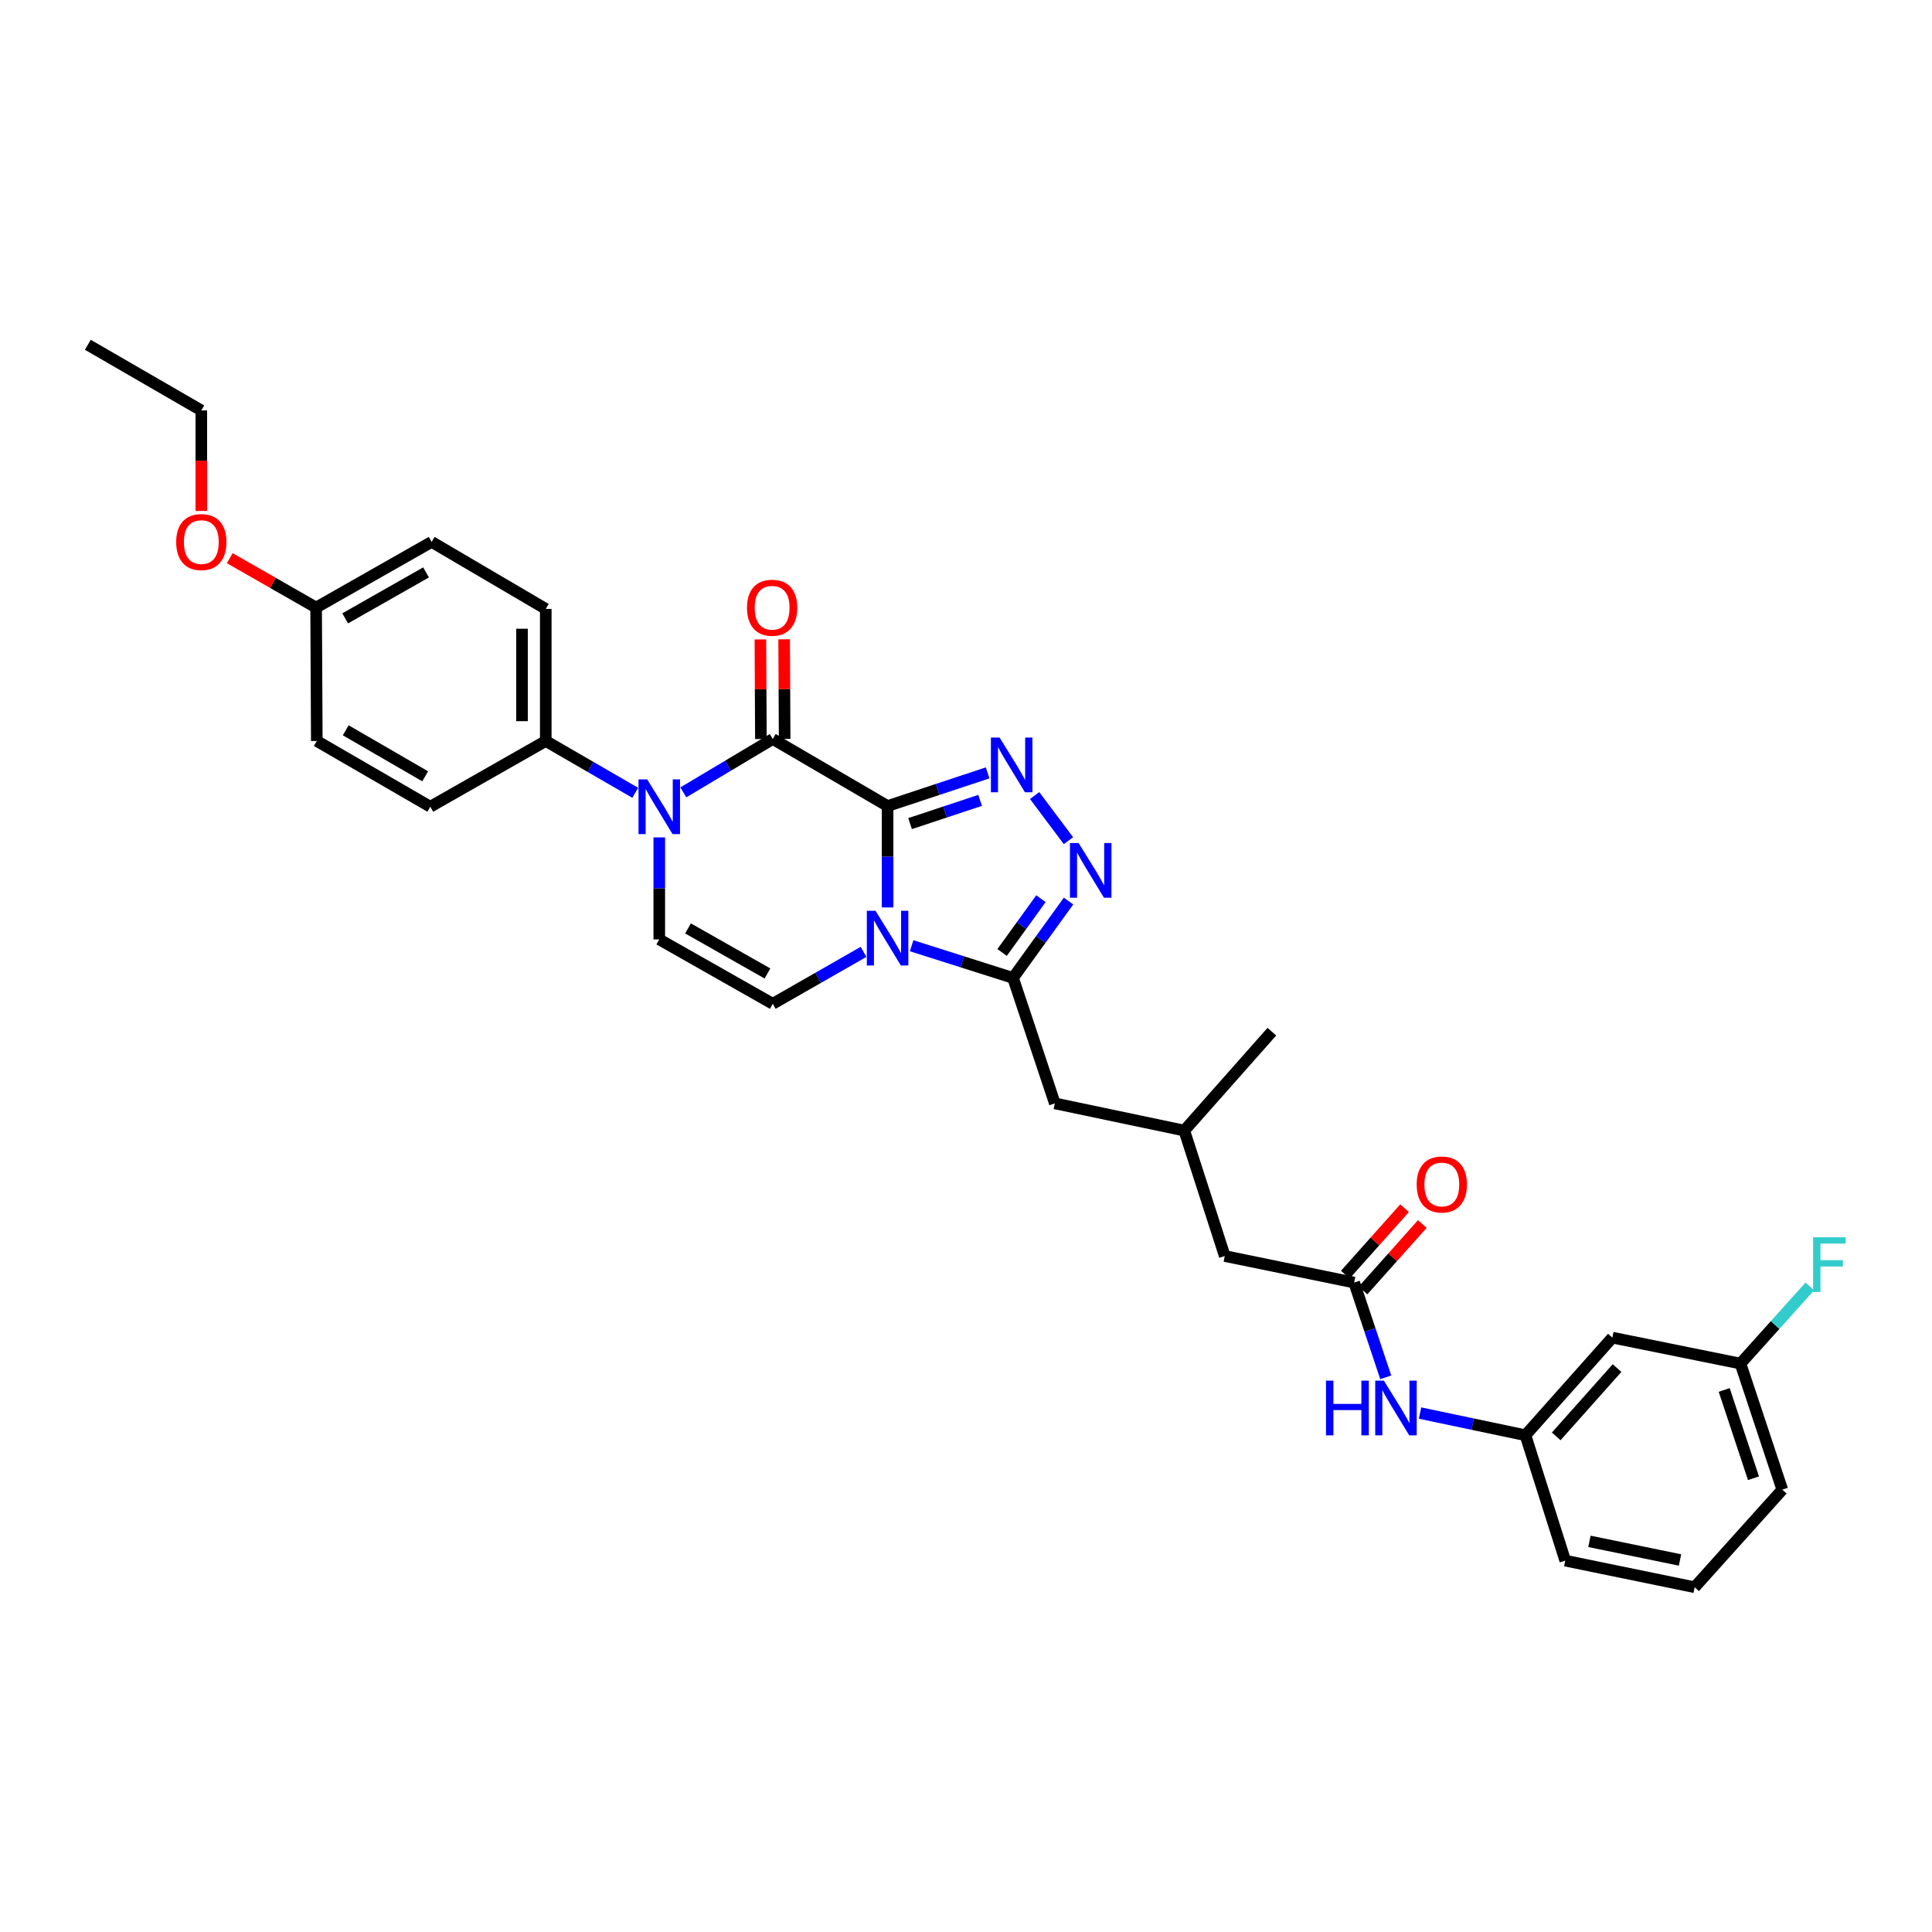 <?xml version='1.0' encoding='iso-8859-1'?>
<svg version='1.1' baseProfile='full'
              xmlns='http://www.w3.org/2000/svg'
                      xmlns:rdkit='http://www.rdkit.org/xml'
                      xmlns:xlink='http://www.w3.org/1999/xlink'
                  xml:space='preserve'
width='1000px' height='1000px' viewBox='0 0 1000 1000'>
<!-- END OF HEADER -->
<rect style='opacity:1.0;fill:#FFFFFF;stroke:none' width='1000' height='1000' x='0' y='0'> </rect>
<path class='bond-0' d='M 459.413,417.205 L 459.413,443.449' style='fill:none;fill-rule:evenodd;stroke:#000000;stroke-width:6px;stroke-linecap:butt;stroke-linejoin:miter;stroke-opacity:1' />
<path class='bond-0' d='M 459.413,443.449 L 459.413,469.692' style='fill:none;fill-rule:evenodd;stroke:#0000FF;stroke-width:6px;stroke-linecap:butt;stroke-linejoin:miter;stroke-opacity:1' />
<path class='bond-1' d='M 459.413,417.205 L 399.985,382.502' style='fill:none;fill-rule:evenodd;stroke:#000000;stroke-width:6px;stroke-linecap:butt;stroke-linejoin:miter;stroke-opacity:1' />
<path class='bond-2' d='M 459.413,417.205 L 485.309,408.618' style='fill:none;fill-rule:evenodd;stroke:#000000;stroke-width:6px;stroke-linecap:butt;stroke-linejoin:miter;stroke-opacity:1' />
<path class='bond-2' d='M 485.309,408.618 L 511.205,400.031' style='fill:none;fill-rule:evenodd;stroke:#0000FF;stroke-width:6px;stroke-linecap:butt;stroke-linejoin:miter;stroke-opacity:1' />
<path class='bond-2' d='M 471.052,426.299 L 489.179,420.288' style='fill:none;fill-rule:evenodd;stroke:#000000;stroke-width:6px;stroke-linecap:butt;stroke-linejoin:miter;stroke-opacity:1' />
<path class='bond-2' d='M 489.179,420.288 L 507.306,414.277' style='fill:none;fill-rule:evenodd;stroke:#0000FF;stroke-width:6px;stroke-linecap:butt;stroke-linejoin:miter;stroke-opacity:1' />
<path class='bond-4' d='M 471.856,489.51 L 498.098,497.839' style='fill:none;fill-rule:evenodd;stroke:#0000FF;stroke-width:6px;stroke-linecap:butt;stroke-linejoin:miter;stroke-opacity:1' />
<path class='bond-4' d='M 498.098,497.839 L 524.34,506.168' style='fill:none;fill-rule:evenodd;stroke:#000000;stroke-width:6px;stroke-linecap:butt;stroke-linejoin:miter;stroke-opacity:1' />
<path class='bond-6' d='M 446.962,492.685 L 423.473,506.123' style='fill:none;fill-rule:evenodd;stroke:#0000FF;stroke-width:6px;stroke-linecap:butt;stroke-linejoin:miter;stroke-opacity:1' />
<path class='bond-6' d='M 423.473,506.123 L 399.985,519.561' style='fill:none;fill-rule:evenodd;stroke:#000000;stroke-width:6px;stroke-linecap:butt;stroke-linejoin:miter;stroke-opacity:1' />
<path class='bond-3' d='M 399.985,382.502 L 376.837,396.316' style='fill:none;fill-rule:evenodd;stroke:#000000;stroke-width:6px;stroke-linecap:butt;stroke-linejoin:miter;stroke-opacity:1' />
<path class='bond-3' d='M 376.837,396.316 L 353.689,410.13' style='fill:none;fill-rule:evenodd;stroke:#0000FF;stroke-width:6px;stroke-linecap:butt;stroke-linejoin:miter;stroke-opacity:1' />
<path class='bond-11' d='M 406.132,382.472 L 406.005,356.688' style='fill:none;fill-rule:evenodd;stroke:#000000;stroke-width:6px;stroke-linecap:butt;stroke-linejoin:miter;stroke-opacity:1' />
<path class='bond-11' d='M 406.005,356.688 L 405.878,330.904' style='fill:none;fill-rule:evenodd;stroke:#FF0000;stroke-width:6px;stroke-linecap:butt;stroke-linejoin:miter;stroke-opacity:1' />
<path class='bond-11' d='M 393.838,382.532 L 393.711,356.748' style='fill:none;fill-rule:evenodd;stroke:#000000;stroke-width:6px;stroke-linecap:butt;stroke-linejoin:miter;stroke-opacity:1' />
<path class='bond-11' d='M 393.711,356.748 L 393.584,330.965' style='fill:none;fill-rule:evenodd;stroke:#FF0000;stroke-width:6px;stroke-linecap:butt;stroke-linejoin:miter;stroke-opacity:1' />
<path class='bond-5' d='M 535.525,411.775 L 553.026,435.132' style='fill:none;fill-rule:evenodd;stroke:#0000FF;stroke-width:6px;stroke-linecap:butt;stroke-linejoin:miter;stroke-opacity:1' />
<path class='bond-7' d='M 341.239,433.438 L 341.239,459.837' style='fill:none;fill-rule:evenodd;stroke:#0000FF;stroke-width:6px;stroke-linecap:butt;stroke-linejoin:miter;stroke-opacity:1' />
<path class='bond-7' d='M 341.239,459.837 L 341.239,486.237' style='fill:none;fill-rule:evenodd;stroke:#000000;stroke-width:6px;stroke-linecap:butt;stroke-linejoin:miter;stroke-opacity:1' />
<path class='bond-9' d='M 328.802,410.357 L 305.644,396.945' style='fill:none;fill-rule:evenodd;stroke:#0000FF;stroke-width:6px;stroke-linecap:butt;stroke-linejoin:miter;stroke-opacity:1' />
<path class='bond-9' d='M 305.644,396.945 L 282.486,383.533' style='fill:none;fill-rule:evenodd;stroke:#000000;stroke-width:6px;stroke-linecap:butt;stroke-linejoin:miter;stroke-opacity:1' />
<path class='bond-12' d='M 524.34,506.168 L 545.978,571.101' style='fill:none;fill-rule:evenodd;stroke:#000000;stroke-width:6px;stroke-linecap:butt;stroke-linejoin:miter;stroke-opacity:1' />
<path class='bond-32' d='M 524.34,506.168 L 538.708,486.273' style='fill:none;fill-rule:evenodd;stroke:#000000;stroke-width:6px;stroke-linecap:butt;stroke-linejoin:miter;stroke-opacity:1' />
<path class='bond-32' d='M 538.708,486.273 L 553.076,466.379' style='fill:none;fill-rule:evenodd;stroke:#0000FF;stroke-width:6px;stroke-linecap:butt;stroke-linejoin:miter;stroke-opacity:1' />
<path class='bond-32' d='M 518.684,493.001 L 528.742,479.075' style='fill:none;fill-rule:evenodd;stroke:#000000;stroke-width:6px;stroke-linecap:butt;stroke-linejoin:miter;stroke-opacity:1' />
<path class='bond-32' d='M 528.742,479.075 L 538.799,465.149' style='fill:none;fill-rule:evenodd;stroke:#0000FF;stroke-width:6px;stroke-linecap:butt;stroke-linejoin:miter;stroke-opacity:1' />
<path class='bond-33' d='M 399.985,519.561 L 341.239,486.237' style='fill:none;fill-rule:evenodd;stroke:#000000;stroke-width:6px;stroke-linecap:butt;stroke-linejoin:miter;stroke-opacity:1' />
<path class='bond-33' d='M 397.239,503.869 L 356.117,480.542' style='fill:none;fill-rule:evenodd;stroke:#000000;stroke-width:6px;stroke-linecap:butt;stroke-linejoin:miter;stroke-opacity:1' />
<path class='bond-8' d='M 700.912,663.854 L 633.936,650.119' style='fill:none;fill-rule:evenodd;stroke:#000000;stroke-width:6px;stroke-linecap:butt;stroke-linejoin:miter;stroke-opacity:1' />
<path class='bond-10' d='M 700.912,663.854 L 709.086,688.382' style='fill:none;fill-rule:evenodd;stroke:#000000;stroke-width:6px;stroke-linecap:butt;stroke-linejoin:miter;stroke-opacity:1' />
<path class='bond-10' d='M 709.086,688.382 L 717.261,712.91' style='fill:none;fill-rule:evenodd;stroke:#0000FF;stroke-width:6px;stroke-linecap:butt;stroke-linejoin:miter;stroke-opacity:1' />
<path class='bond-14' d='M 705.499,667.946 L 720.838,650.753' style='fill:none;fill-rule:evenodd;stroke:#000000;stroke-width:6px;stroke-linecap:butt;stroke-linejoin:miter;stroke-opacity:1' />
<path class='bond-14' d='M 720.838,650.753 L 736.177,633.56' style='fill:none;fill-rule:evenodd;stroke:#FF0000;stroke-width:6px;stroke-linecap:butt;stroke-linejoin:miter;stroke-opacity:1' />
<path class='bond-14' d='M 696.325,659.762 L 711.664,642.569' style='fill:none;fill-rule:evenodd;stroke:#000000;stroke-width:6px;stroke-linecap:butt;stroke-linejoin:miter;stroke-opacity:1' />
<path class='bond-14' d='M 711.664,642.569 L 727.003,625.375' style='fill:none;fill-rule:evenodd;stroke:#FF0000;stroke-width:6px;stroke-linecap:butt;stroke-linejoin:miter;stroke-opacity:1' />
<path class='bond-16' d='M 282.486,383.533 L 282.486,315.177' style='fill:none;fill-rule:evenodd;stroke:#000000;stroke-width:6px;stroke-linecap:butt;stroke-linejoin:miter;stroke-opacity:1' />
<path class='bond-16' d='M 270.192,373.28 L 270.192,325.431' style='fill:none;fill-rule:evenodd;stroke:#000000;stroke-width:6px;stroke-linecap:butt;stroke-linejoin:miter;stroke-opacity:1' />
<path class='bond-17' d='M 282.486,383.533 L 222.723,417.561' style='fill:none;fill-rule:evenodd;stroke:#000000;stroke-width:6px;stroke-linecap:butt;stroke-linejoin:miter;stroke-opacity:1' />
<path class='bond-13' d='M 735.002,731.399 L 762.284,737.135' style='fill:none;fill-rule:evenodd;stroke:#0000FF;stroke-width:6px;stroke-linecap:butt;stroke-linejoin:miter;stroke-opacity:1' />
<path class='bond-13' d='M 762.284,737.135 L 789.567,742.872' style='fill:none;fill-rule:evenodd;stroke:#000000;stroke-width:6px;stroke-linecap:butt;stroke-linejoin:miter;stroke-opacity:1' />
<path class='bond-19' d='M 545.978,571.101 L 612.981,585.185' style='fill:none;fill-rule:evenodd;stroke:#000000;stroke-width:6px;stroke-linecap:butt;stroke-linejoin:miter;stroke-opacity:1' />
<path class='bond-15' d='M 789.567,742.872 L 834.55,692.356' style='fill:none;fill-rule:evenodd;stroke:#000000;stroke-width:6px;stroke-linecap:butt;stroke-linejoin:miter;stroke-opacity:1' />
<path class='bond-15' d='M 805.496,743.47 L 836.984,708.109' style='fill:none;fill-rule:evenodd;stroke:#000000;stroke-width:6px;stroke-linecap:butt;stroke-linejoin:miter;stroke-opacity:1' />
<path class='bond-27' d='M 789.567,742.872 L 810.173,807.785' style='fill:none;fill-rule:evenodd;stroke:#000000;stroke-width:6px;stroke-linecap:butt;stroke-linejoin:miter;stroke-opacity:1' />
<path class='bond-20' d='M 834.55,692.356 L 900.863,705.784' style='fill:none;fill-rule:evenodd;stroke:#000000;stroke-width:6px;stroke-linecap:butt;stroke-linejoin:miter;stroke-opacity:1' />
<path class='bond-23' d='M 282.486,315.177 L 223.42,280.487' style='fill:none;fill-rule:evenodd;stroke:#000000;stroke-width:6px;stroke-linecap:butt;stroke-linejoin:miter;stroke-opacity:1' />
<path class='bond-22' d='M 222.723,417.561 L 163.977,383.533' style='fill:none;fill-rule:evenodd;stroke:#000000;stroke-width:6px;stroke-linecap:butt;stroke-linejoin:miter;stroke-opacity:1' />
<path class='bond-22' d='M 220.073,401.818 L 178.951,377.999' style='fill:none;fill-rule:evenodd;stroke:#000000;stroke-width:6px;stroke-linecap:butt;stroke-linejoin:miter;stroke-opacity:1' />
<path class='bond-18' d='M 633.936,650.119 L 612.981,585.185' style='fill:none;fill-rule:evenodd;stroke:#000000;stroke-width:6px;stroke-linecap:butt;stroke-linejoin:miter;stroke-opacity:1' />
<path class='bond-29' d='M 612.981,585.185 L 658.32,533.987' style='fill:none;fill-rule:evenodd;stroke:#000000;stroke-width:6px;stroke-linecap:butt;stroke-linejoin:miter;stroke-opacity:1' />
<path class='bond-24' d='M 900.863,705.784 L 918.807,685.825' style='fill:none;fill-rule:evenodd;stroke:#000000;stroke-width:6px;stroke-linecap:butt;stroke-linejoin:miter;stroke-opacity:1' />
<path class='bond-24' d='M 918.807,685.825 L 936.75,665.866' style='fill:none;fill-rule:evenodd;stroke:#33CCCC;stroke-width:6px;stroke-linecap:butt;stroke-linejoin:miter;stroke-opacity:1' />
<path class='bond-35' d='M 900.863,705.784 L 922.515,771.053' style='fill:none;fill-rule:evenodd;stroke:#000000;stroke-width:6px;stroke-linecap:butt;stroke-linejoin:miter;stroke-opacity:1' />
<path class='bond-35' d='M 892.442,719.445 L 907.598,765.133' style='fill:none;fill-rule:evenodd;stroke:#000000;stroke-width:6px;stroke-linecap:butt;stroke-linejoin:miter;stroke-opacity:1' />
<path class='bond-21' d='M 163.622,314.474 L 163.977,383.533' style='fill:none;fill-rule:evenodd;stroke:#000000;stroke-width:6px;stroke-linecap:butt;stroke-linejoin:miter;stroke-opacity:1' />
<path class='bond-25' d='M 163.622,314.474 L 141.267,301.688' style='fill:none;fill-rule:evenodd;stroke:#000000;stroke-width:6px;stroke-linecap:butt;stroke-linejoin:miter;stroke-opacity:1' />
<path class='bond-25' d='M 141.267,301.688 L 118.912,288.902' style='fill:none;fill-rule:evenodd;stroke:#FF0000;stroke-width:6px;stroke-linecap:butt;stroke-linejoin:miter;stroke-opacity:1' />
<path class='bond-34' d='M 163.622,314.474 L 223.42,280.487' style='fill:none;fill-rule:evenodd;stroke:#000000;stroke-width:6px;stroke-linecap:butt;stroke-linejoin:miter;stroke-opacity:1' />
<path class='bond-34' d='M 178.667,320.064 L 220.525,296.274' style='fill:none;fill-rule:evenodd;stroke:#000000;stroke-width:6px;stroke-linecap:butt;stroke-linejoin:miter;stroke-opacity:1' />
<path class='bond-30' d='M 104.2,264.466 L 104.2,238.453' style='fill:none;fill-rule:evenodd;stroke:#FF0000;stroke-width:6px;stroke-linecap:butt;stroke-linejoin:miter;stroke-opacity:1' />
<path class='bond-30' d='M 104.2,238.453 L 104.2,212.439' style='fill:none;fill-rule:evenodd;stroke:#000000;stroke-width:6px;stroke-linecap:butt;stroke-linejoin:miter;stroke-opacity:1' />
<path class='bond-26' d='M 877.142,821.548 L 810.173,807.785' style='fill:none;fill-rule:evenodd;stroke:#000000;stroke-width:6px;stroke-linecap:butt;stroke-linejoin:miter;stroke-opacity:1' />
<path class='bond-26' d='M 869.572,807.441 L 822.693,797.807' style='fill:none;fill-rule:evenodd;stroke:#000000;stroke-width:6px;stroke-linecap:butt;stroke-linejoin:miter;stroke-opacity:1' />
<path class='bond-28' d='M 877.142,821.548 L 922.515,771.053' style='fill:none;fill-rule:evenodd;stroke:#000000;stroke-width:6px;stroke-linecap:butt;stroke-linejoin:miter;stroke-opacity:1' />
<path class='bond-31' d='M 104.2,212.439 L 45.455,178.452' style='fill:none;fill-rule:evenodd;stroke:#000000;stroke-width:6px;stroke-linecap:butt;stroke-linejoin:miter;stroke-opacity:1' />
<path  class='atom-1' d='M 453.153 471.401
L 462.433 486.401
Q 463.353 487.881, 464.833 490.561
Q 466.313 493.241, 466.393 493.401
L 466.393 471.401
L 470.153 471.401
L 470.153 499.721
L 466.273 499.721
L 456.313 483.321
Q 455.153 481.401, 453.913 479.201
Q 452.713 477.001, 452.353 476.321
L 452.353 499.721
L 448.673 499.721
L 448.673 471.401
L 453.153 471.401
' fill='#0000FF'/>
<path  class='atom-3' d='M 517.377 381.749
L 526.657 396.749
Q 527.577 398.229, 529.057 400.909
Q 530.537 403.589, 530.617 403.749
L 530.617 381.749
L 534.377 381.749
L 534.377 410.069
L 530.497 410.069
L 520.537 393.669
Q 519.377 391.749, 518.137 389.549
Q 516.937 387.349, 516.577 386.669
L 516.577 410.069
L 512.897 410.069
L 512.897 381.749
L 517.377 381.749
' fill='#0000FF'/>
<path  class='atom-4' d='M 334.979 403.401
L 344.259 418.401
Q 345.179 419.881, 346.659 422.561
Q 348.139 425.241, 348.219 425.401
L 348.219 403.401
L 351.979 403.401
L 351.979 431.721
L 348.099 431.721
L 338.139 415.321
Q 336.979 413.401, 335.739 411.201
Q 334.539 409.001, 334.179 408.321
L 334.179 431.721
L 330.499 431.721
L 330.499 403.401
L 334.979 403.401
' fill='#0000FF'/>
<path  class='atom-6' d='M 558.282 436.342
L 567.562 451.342
Q 568.482 452.822, 569.962 455.502
Q 571.442 458.182, 571.522 458.342
L 571.522 436.342
L 575.282 436.342
L 575.282 464.662
L 571.402 464.662
L 561.442 448.262
Q 560.282 446.342, 559.042 444.142
Q 557.842 441.942, 557.482 441.262
L 557.482 464.662
L 553.802 464.662
L 553.802 436.342
L 558.282 436.342
' fill='#0000FF'/>
<path  class='atom-11' d='M 686.33 714.621
L 690.17 714.621
L 690.17 726.661
L 704.65 726.661
L 704.65 714.621
L 708.49 714.621
L 708.49 742.941
L 704.65 742.941
L 704.65 729.861
L 690.17 729.861
L 690.17 742.941
L 686.33 742.941
L 686.33 714.621
' fill='#0000FF'/>
<path  class='atom-11' d='M 716.29 714.621
L 725.57 729.621
Q 726.49 731.101, 727.97 733.781
Q 729.45 736.461, 729.53 736.621
L 729.53 714.621
L 733.29 714.621
L 733.29 742.941
L 729.41 742.941
L 719.45 726.541
Q 718.29 724.621, 717.05 722.421
Q 715.85 720.221, 715.49 719.541
L 715.49 742.941
L 711.81 742.941
L 711.81 714.621
L 716.29 714.621
' fill='#0000FF'/>
<path  class='atom-12' d='M 386.65 314.554
Q 386.65 307.754, 390.01 303.954
Q 393.37 300.154, 399.65 300.154
Q 405.93 300.154, 409.29 303.954
Q 412.65 307.754, 412.65 314.554
Q 412.65 321.434, 409.25 325.354
Q 405.85 329.234, 399.65 329.234
Q 393.41 329.234, 390.01 325.354
Q 386.65 321.474, 386.65 314.554
M 399.65 326.034
Q 403.97 326.034, 406.29 323.154
Q 408.65 320.234, 408.65 314.554
Q 408.65 308.994, 406.29 306.194
Q 403.97 303.354, 399.65 303.354
Q 395.33 303.354, 392.97 306.154
Q 390.65 308.954, 390.65 314.554
Q 390.65 320.274, 392.97 323.154
Q 395.33 326.034, 399.65 326.034
' fill='#FF0000'/>
<path  class='atom-15' d='M 733.278 613.084
Q 733.278 606.284, 736.638 602.484
Q 739.998 598.684, 746.278 598.684
Q 752.558 598.684, 755.918 602.484
Q 759.278 606.284, 759.278 613.084
Q 759.278 619.964, 755.878 623.884
Q 752.478 627.764, 746.278 627.764
Q 740.038 627.764, 736.638 623.884
Q 733.278 620.004, 733.278 613.084
M 746.278 624.564
Q 750.598 624.564, 752.918 621.684
Q 755.278 618.764, 755.278 613.084
Q 755.278 607.524, 752.918 604.724
Q 750.598 601.884, 746.278 601.884
Q 741.958 601.884, 739.598 604.684
Q 737.278 607.484, 737.278 613.084
Q 737.278 618.804, 739.598 621.684
Q 741.958 624.564, 746.278 624.564
' fill='#FF0000'/>
<path  class='atom-25' d='M 938.471 640.426
L 955.311 640.426
L 955.311 643.666
L 942.271 643.666
L 942.271 652.266
L 953.871 652.266
L 953.871 655.546
L 942.271 655.546
L 942.271 668.746
L 938.471 668.746
L 938.471 640.426
' fill='#33CCCC'/>
<path  class='atom-26' d='M 91.2 280.567
Q 91.2 273.767, 94.56 269.967
Q 97.92 266.167, 104.2 266.167
Q 110.48 266.167, 113.84 269.967
Q 117.2 273.767, 117.2 280.567
Q 117.2 287.447, 113.8 291.367
Q 110.4 295.247, 104.2 295.247
Q 97.96 295.247, 94.56 291.367
Q 91.2 287.487, 91.2 280.567
M 104.2 292.047
Q 108.52 292.047, 110.84 289.167
Q 113.2 286.247, 113.2 280.567
Q 113.2 275.007, 110.84 272.207
Q 108.52 269.367, 104.2 269.367
Q 99.88 269.367, 97.52 272.167
Q 95.2 274.967, 95.2 280.567
Q 95.2 286.287, 97.52 289.167
Q 99.88 292.047, 104.2 292.047
' fill='#FF0000'/>
</svg>
